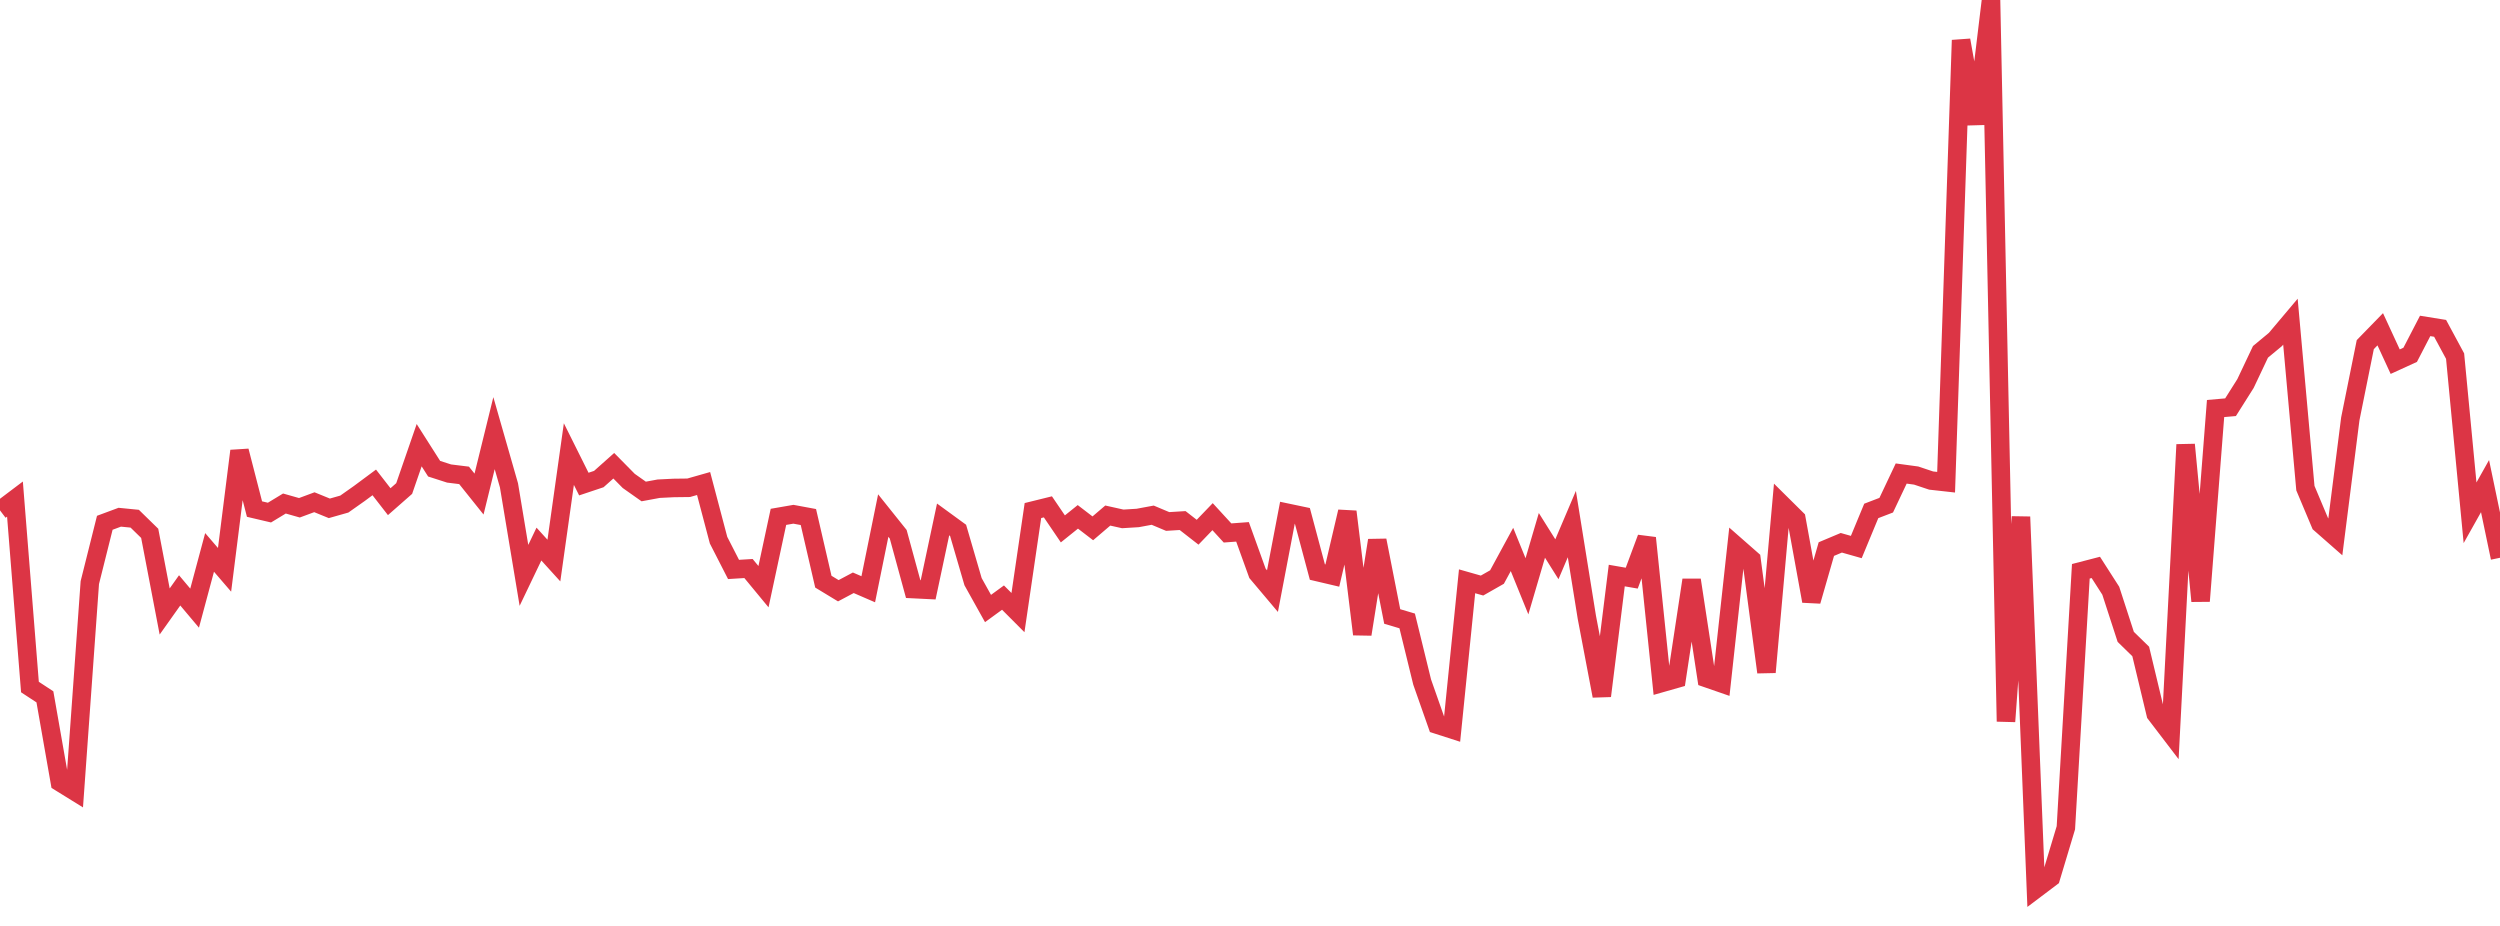 <?xml version="1.0" standalone="no"?>
<!DOCTYPE svg PUBLIC "-//W3C//DTD SVG 1.1//EN" "http://www.w3.org/Graphics/SVG/1.1/DTD/svg11.dtd">
<svg width="135" height="50" viewBox="0 0 135 50" preserveAspectRatio="none" class="sparkline" xmlns="http://www.w3.org/2000/svg"
xmlns:xlink="http://www.w3.org/1999/xlink"><path  class="sparkline--line" d="M 0 27.56 L 0 27.56 L 0.808 26.95 L 1.617 37.1 L 2.425 37.63 L 3.234 42.24 L 4.042 42.74 L 4.85 31.46 L 5.659 28.23 L 6.467 27.93 L 7.275 28.01 L 8.084 28.8 L 8.892 33.02 L 9.701 31.88 L 10.509 32.84 L 11.317 29.83 L 12.126 30.77 L 12.934 24.35 L 13.743 27.49 L 14.551 27.68 L 15.359 27.19 L 16.168 27.42 L 16.976 27.12 L 17.784 27.45 L 18.593 27.22 L 19.401 26.65 L 20.21 26.05 L 21.018 27.09 L 21.826 26.38 L 22.635 24.04 L 23.443 25.31 L 24.251 25.57 L 25.06 25.67 L 25.868 26.68 L 26.677 23.39 L 27.485 26.21 L 28.293 31.07 L 29.102 29.38 L 29.91 30.27 L 30.719 24.52 L 31.527 26.14 L 32.335 25.87 L 33.144 25.15 L 33.952 25.97 L 34.76 26.54 L 35.569 26.39 L 36.377 26.35 L 37.186 26.34 L 37.994 26.11 L 38.802 29.17 L 39.611 30.75 L 40.419 30.7 L 41.228 31.68 L 42.036 27.91 L 42.844 27.77 L 43.653 27.92 L 44.461 31.41 L 45.269 31.9 L 46.078 31.47 L 46.886 31.82 L 47.695 27.84 L 48.503 28.85 L 49.311 31.81 L 50.12 31.85 L 50.928 28.05 L 51.737 28.64 L 52.545 31.41 L 53.353 32.86 L 54.162 32.27 L 54.97 33.08 L 55.778 27.57 L 56.587 27.37 L 57.395 28.56 L 58.204 27.91 L 59.012 28.53 L 59.82 27.84 L 60.629 28.02 L 61.437 27.97 L 62.246 27.82 L 63.054 28.16 L 63.862 28.11 L 64.671 28.74 L 65.479 27.9 L 66.287 28.78 L 67.096 28.72 L 67.904 30.96 L 68.713 31.92 L 69.521 27.69 L 70.329 27.86 L 71.138 30.89 L 71.946 31.08 L 72.754 27.63 L 73.563 34.25 L 74.371 29.18 L 75.18 33.29 L 75.988 33.53 L 76.796 36.83 L 77.605 39.13 L 78.413 39.39 L 79.222 31.39 L 80.03 31.62 L 80.838 31.16 L 81.647 29.67 L 82.455 31.66 L 83.263 28.91 L 84.072 30.2 L 84.88 28.3 L 85.689 33.33 L 86.497 37.58 L 87.305 31.08 L 88.114 31.22 L 88.922 29.05 L 89.731 36.88 L 90.539 36.65 L 91.347 31.32 L 92.156 36.62 L 92.964 36.9 L 93.772 29.5 L 94.581 30.21 L 95.389 36.3 L 96.198 27.22 L 97.006 28.02 L 97.814 32.46 L 98.623 29.65 L 99.431 29.31 L 100.24 29.54 L 101.048 27.59 L 101.856 27.28 L 102.665 25.57 L 103.473 25.68 L 104.281 25.95 L 105.09 26.04 L 105.898 2.17 L 106.707 6.69 L 107.515 0 L 108.323 38.96 L 109.132 27.91 L 109.94 48 L 110.749 47.39 L 111.557 44.7 L 112.365 30.85 L 113.174 30.64 L 113.982 31.9 L 114.79 34.39 L 115.599 35.18 L 116.407 38.55 L 117.216 39.61 L 118.024 24.01 L 118.832 32.46 L 119.641 22.06 L 120.449 21.99 L 121.257 20.71 L 122.066 19 L 122.874 18.33 L 123.683 17.37 L 124.491 26.36 L 125.299 28.28 L 126.108 28.99 L 126.916 22.62 L 127.725 18.61 L 128.533 17.78 L 129.341 19.53 L 130.15 19.16 L 130.958 17.6 L 131.766 17.73 L 132.575 19.23 L 133.383 27.69 L 134.192 26.25 L 135 30.12" fill="none" stroke-width="1" stroke="#dc3545"></path></svg>